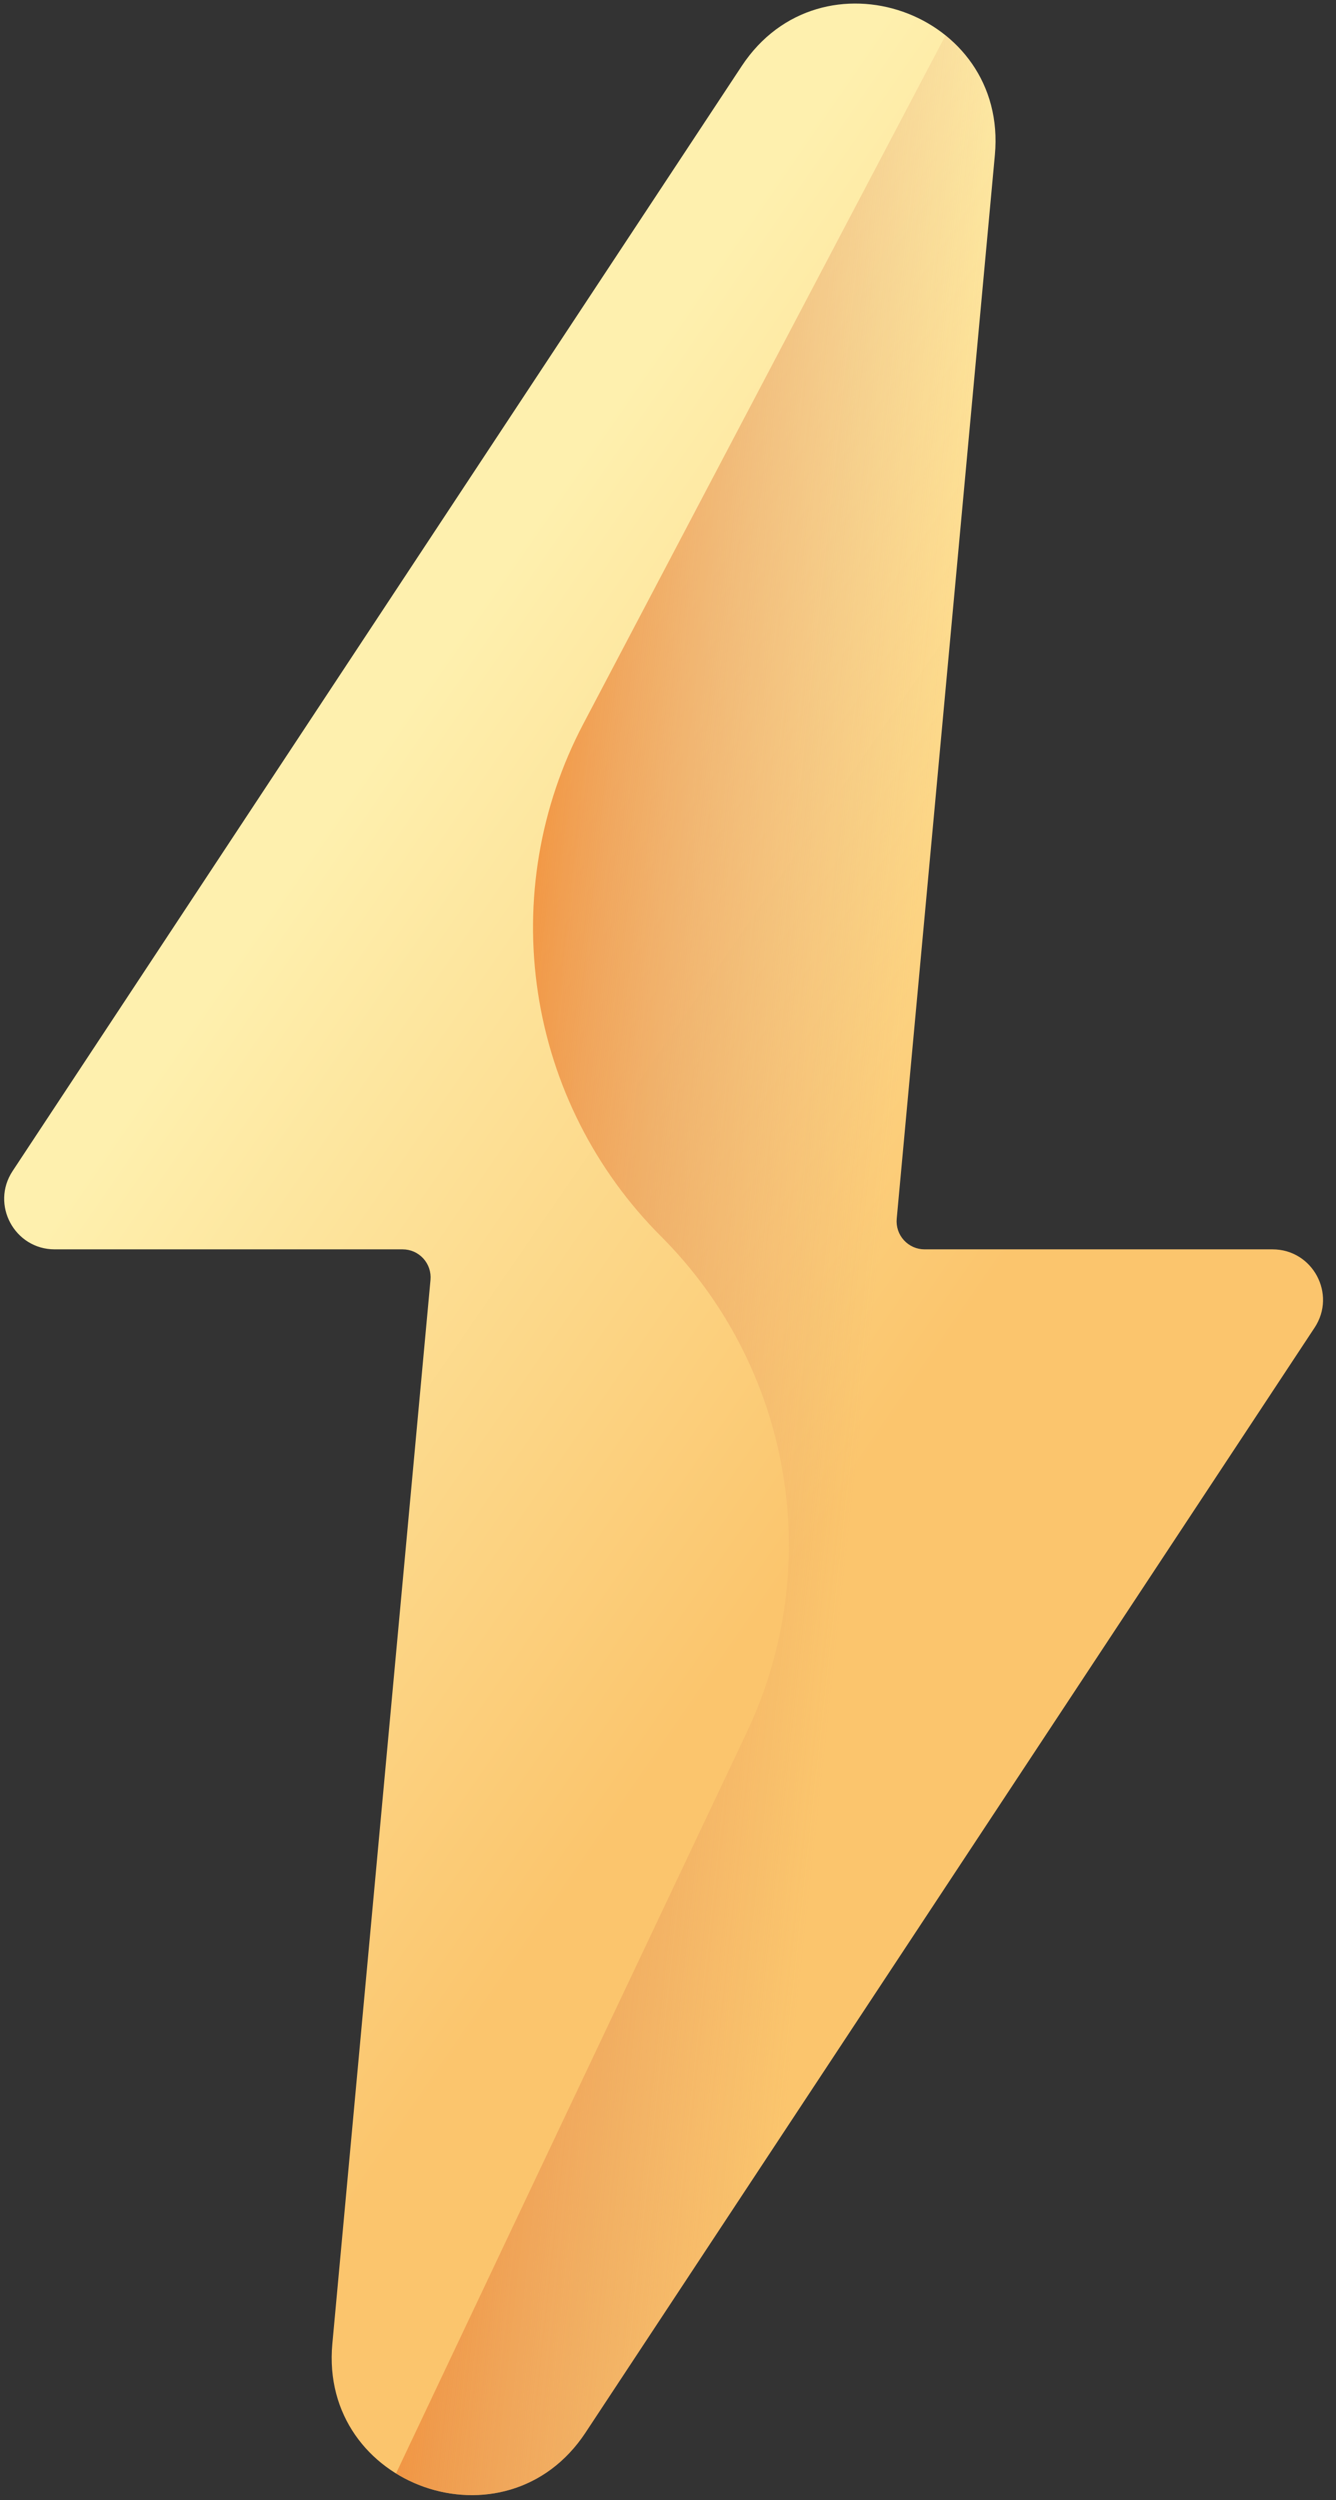 <svg width="93" height="174" viewBox="0 0 93 174" fill="none" xmlns="http://www.w3.org/2000/svg">
<rect x="0" y="0" width="93" height="174" fill="#333333" stroke="none"/>
<path d="M88.579 86.947H64.361C64.09 86.947 63.822 86.89 63.574 86.781C63.326 86.671 63.104 86.511 62.922 86.311C62.739 86.111 62.6 85.875 62.514 85.618C62.428 85.361 62.396 85.089 62.421 84.819L69.254 10.786C70.174 0.813 57.148 -3.761 51.631 4.598L0.877 81.498C-0.664 83.834 1.01 86.947 3.809 86.947H28.027C28.298 86.947 28.566 87.003 28.814 87.112C29.062 87.222 29.284 87.382 29.467 87.582C29.649 87.782 29.788 88.018 29.874 88.275C29.96 88.532 29.992 88.804 29.967 89.074L23.135 163.107C22.214 173.08 35.24 177.654 40.757 169.295L91.511 92.395C93.052 90.059 91.378 86.947 88.579 86.947Z" fill="url(#paint0_linear_90_577)"/>
<path d="M88.579 86.947H64.361C64.09 86.947 63.822 86.89 63.574 86.781C63.327 86.671 63.104 86.511 62.922 86.311C62.739 86.111 62.6 85.875 62.514 85.618C62.428 85.361 62.396 85.089 62.421 84.819L69.254 10.786C69.586 7.193 68.102 4.307 65.816 2.468L40.602 50.382C37.581 56.124 36.475 62.682 37.448 69.098C38.421 75.513 41.421 81.449 46.009 86.037C50.442 90.47 53.396 96.165 54.467 102.342C55.538 108.519 54.673 114.876 51.991 120.542L27.569 172.135C31.645 174.653 37.505 174.222 40.757 169.294L91.511 92.394C93.053 90.059 91.378 86.947 88.579 86.947Z" fill="url(#paint1_linear_90_577)"/>
<defs>
<linearGradient id="paint0_linear_90_577" x1="16.429" y1="66.406" x2="62.723" y2="98.354" gradientUnits="userSpaceOnUse">
<stop stop-color="#FEF0AE"/>
<stop offset="1" stop-color="#FBC56D"/>
</linearGradient>
<linearGradient id="paint1_linear_90_577" x1="61.006" y1="89.358" x2="25.145" y2="85.446" gradientUnits="userSpaceOnUse">
<stop stop-color="#DC8758" stop-opacity="0"/>
<stop offset="0.215" stop-color="#DD8654" stop-opacity="0.215"/>
<stop offset="0.429" stop-color="#E28448" stop-opacity="0.429"/>
<stop offset="0.642" stop-color="#EA8034" stop-opacity="0.642"/>
<stop offset="0.854" stop-color="#F47B18" stop-opacity="0.854"/>
<stop offset="1" stop-color="#FE7701"/>
</linearGradient>
</defs>
</svg>
